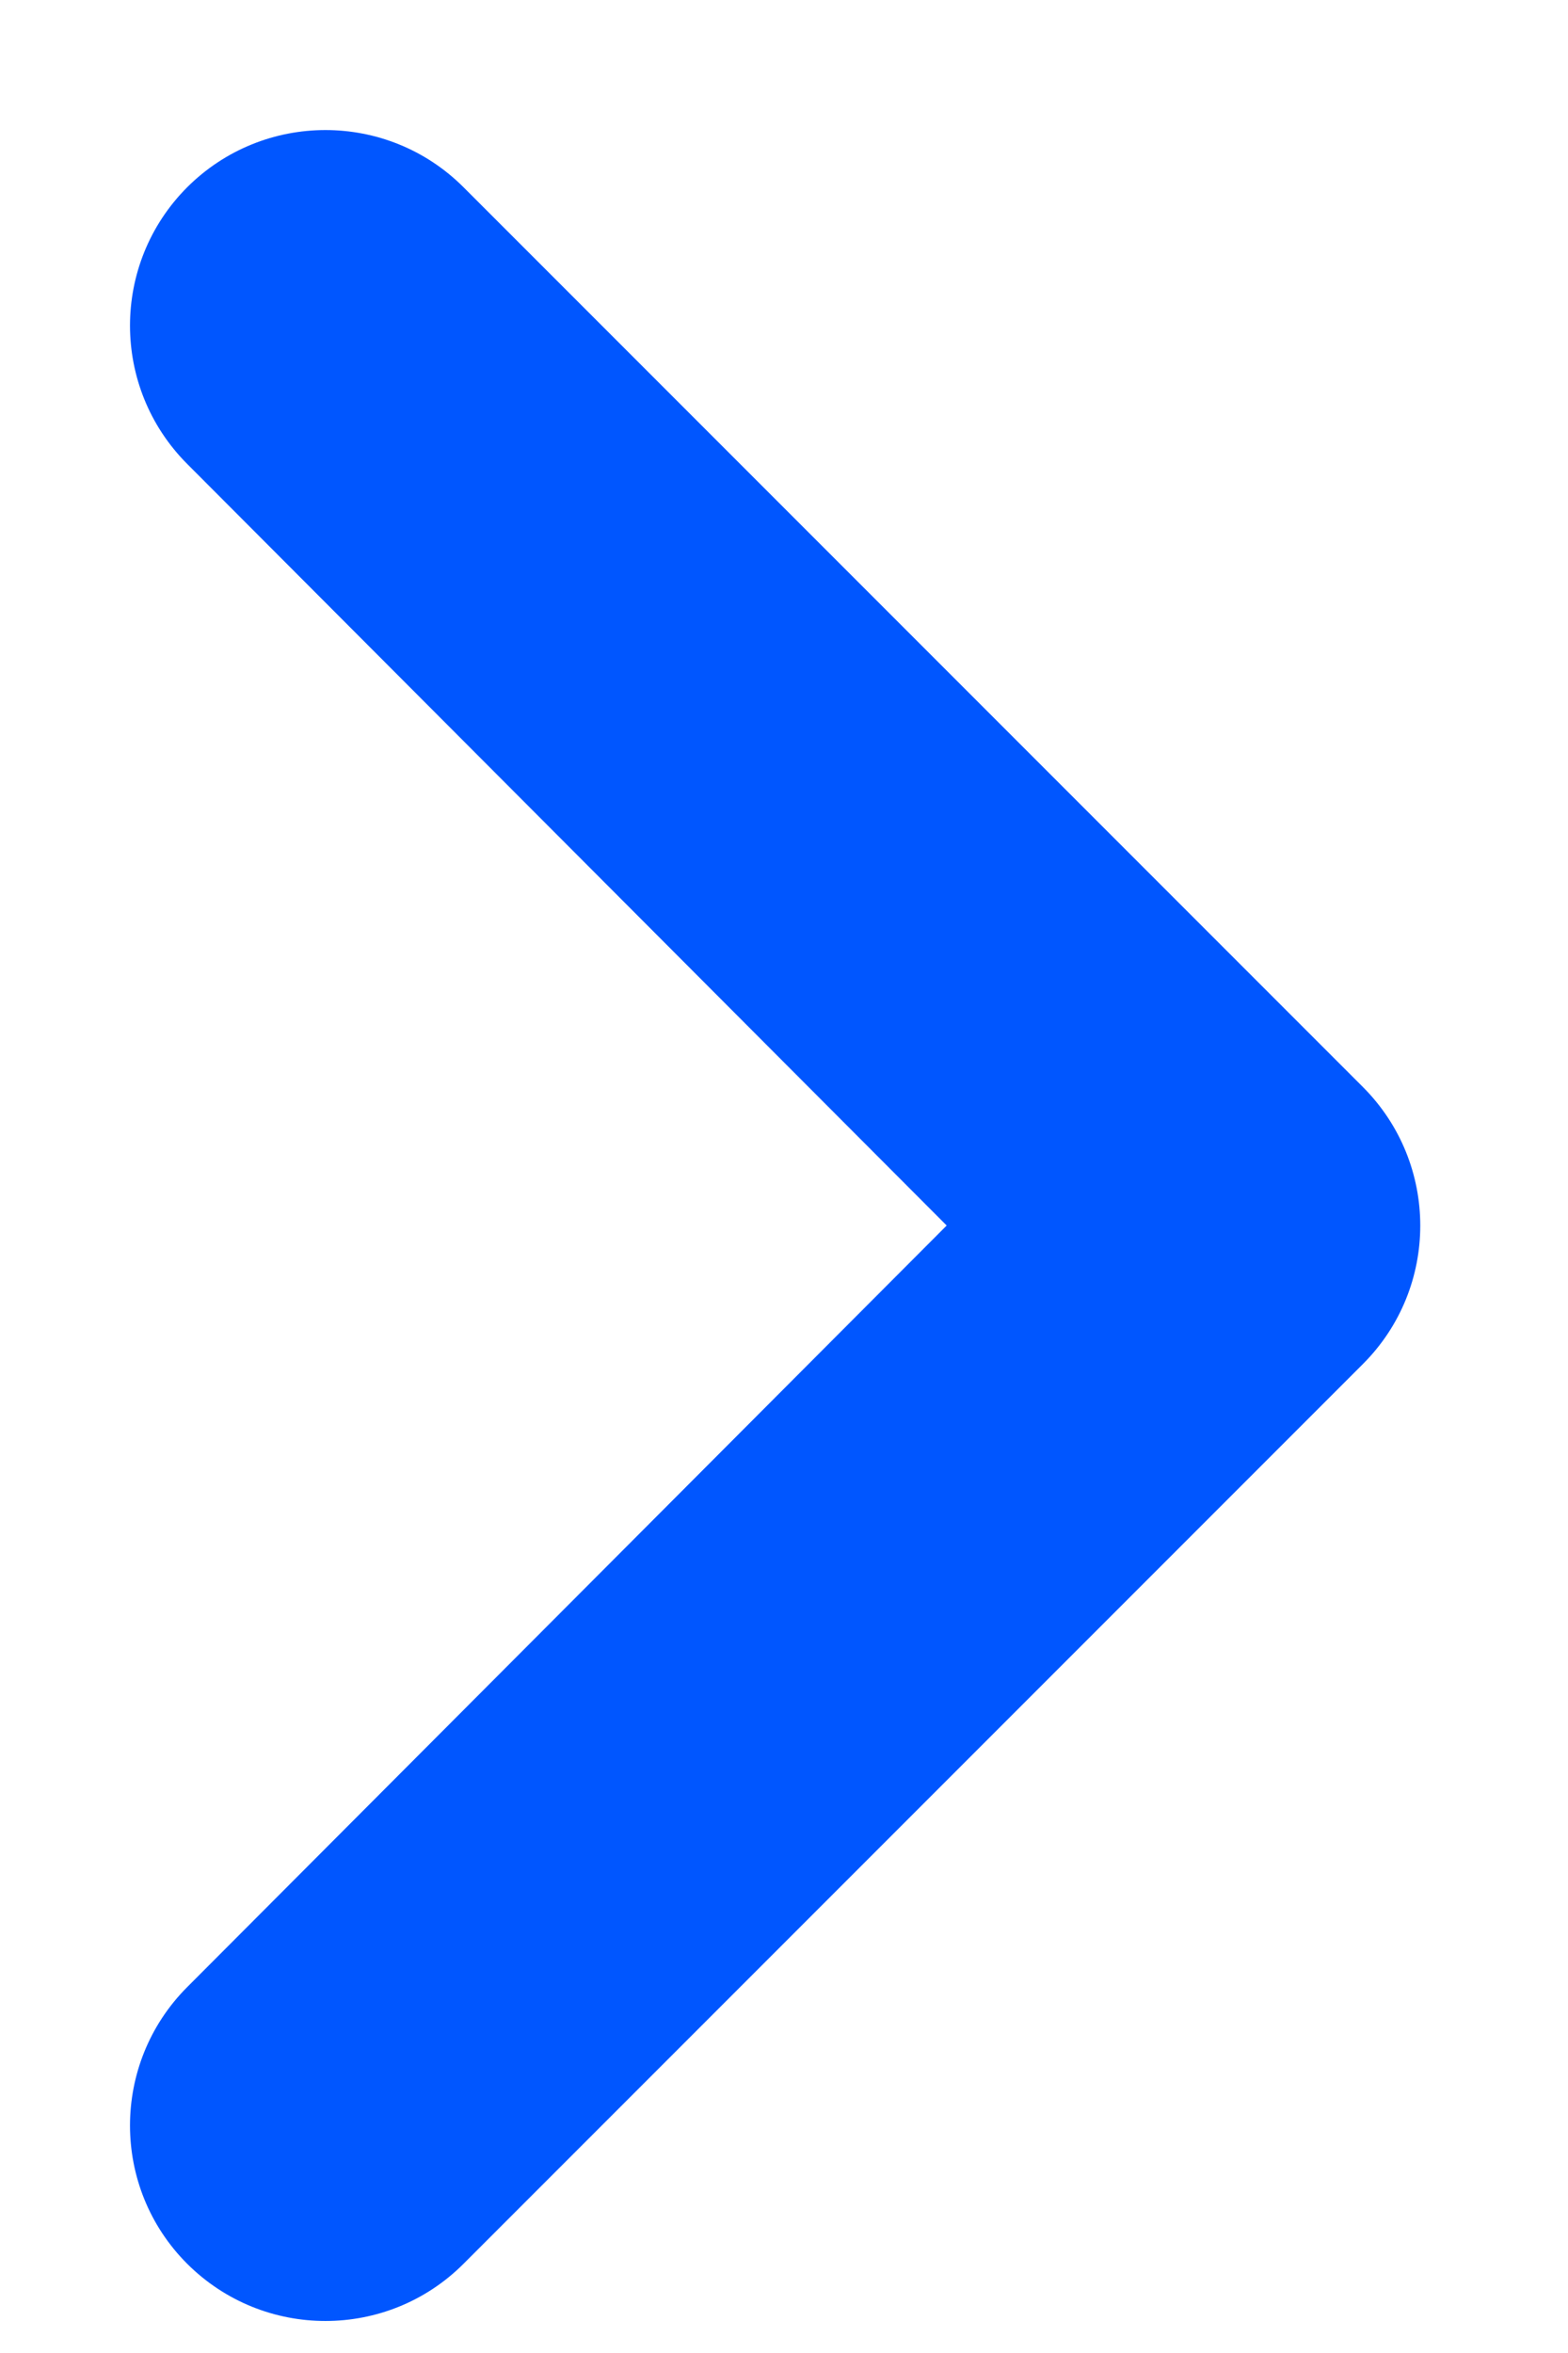 <svg width="8" height="12" viewBox="0 0 8 12" fill="none" xmlns="http://www.w3.org/2000/svg">
<path fill-rule="evenodd" clip-rule="evenodd" d="M0.955 2.366L4.83 6.25L0.955 10.134C0.566 10.524 0.566 11.156 0.955 11.545C1.345 11.934 1.976 11.934 2.365 11.545L6.953 6.957C7.344 6.567 7.344 5.934 6.953 5.543L2.365 0.955C1.976 0.566 1.345 0.566 0.955 0.955C0.566 1.345 0.566 1.976 0.955 2.366Z" fill="#0056FF"/>
</svg>
